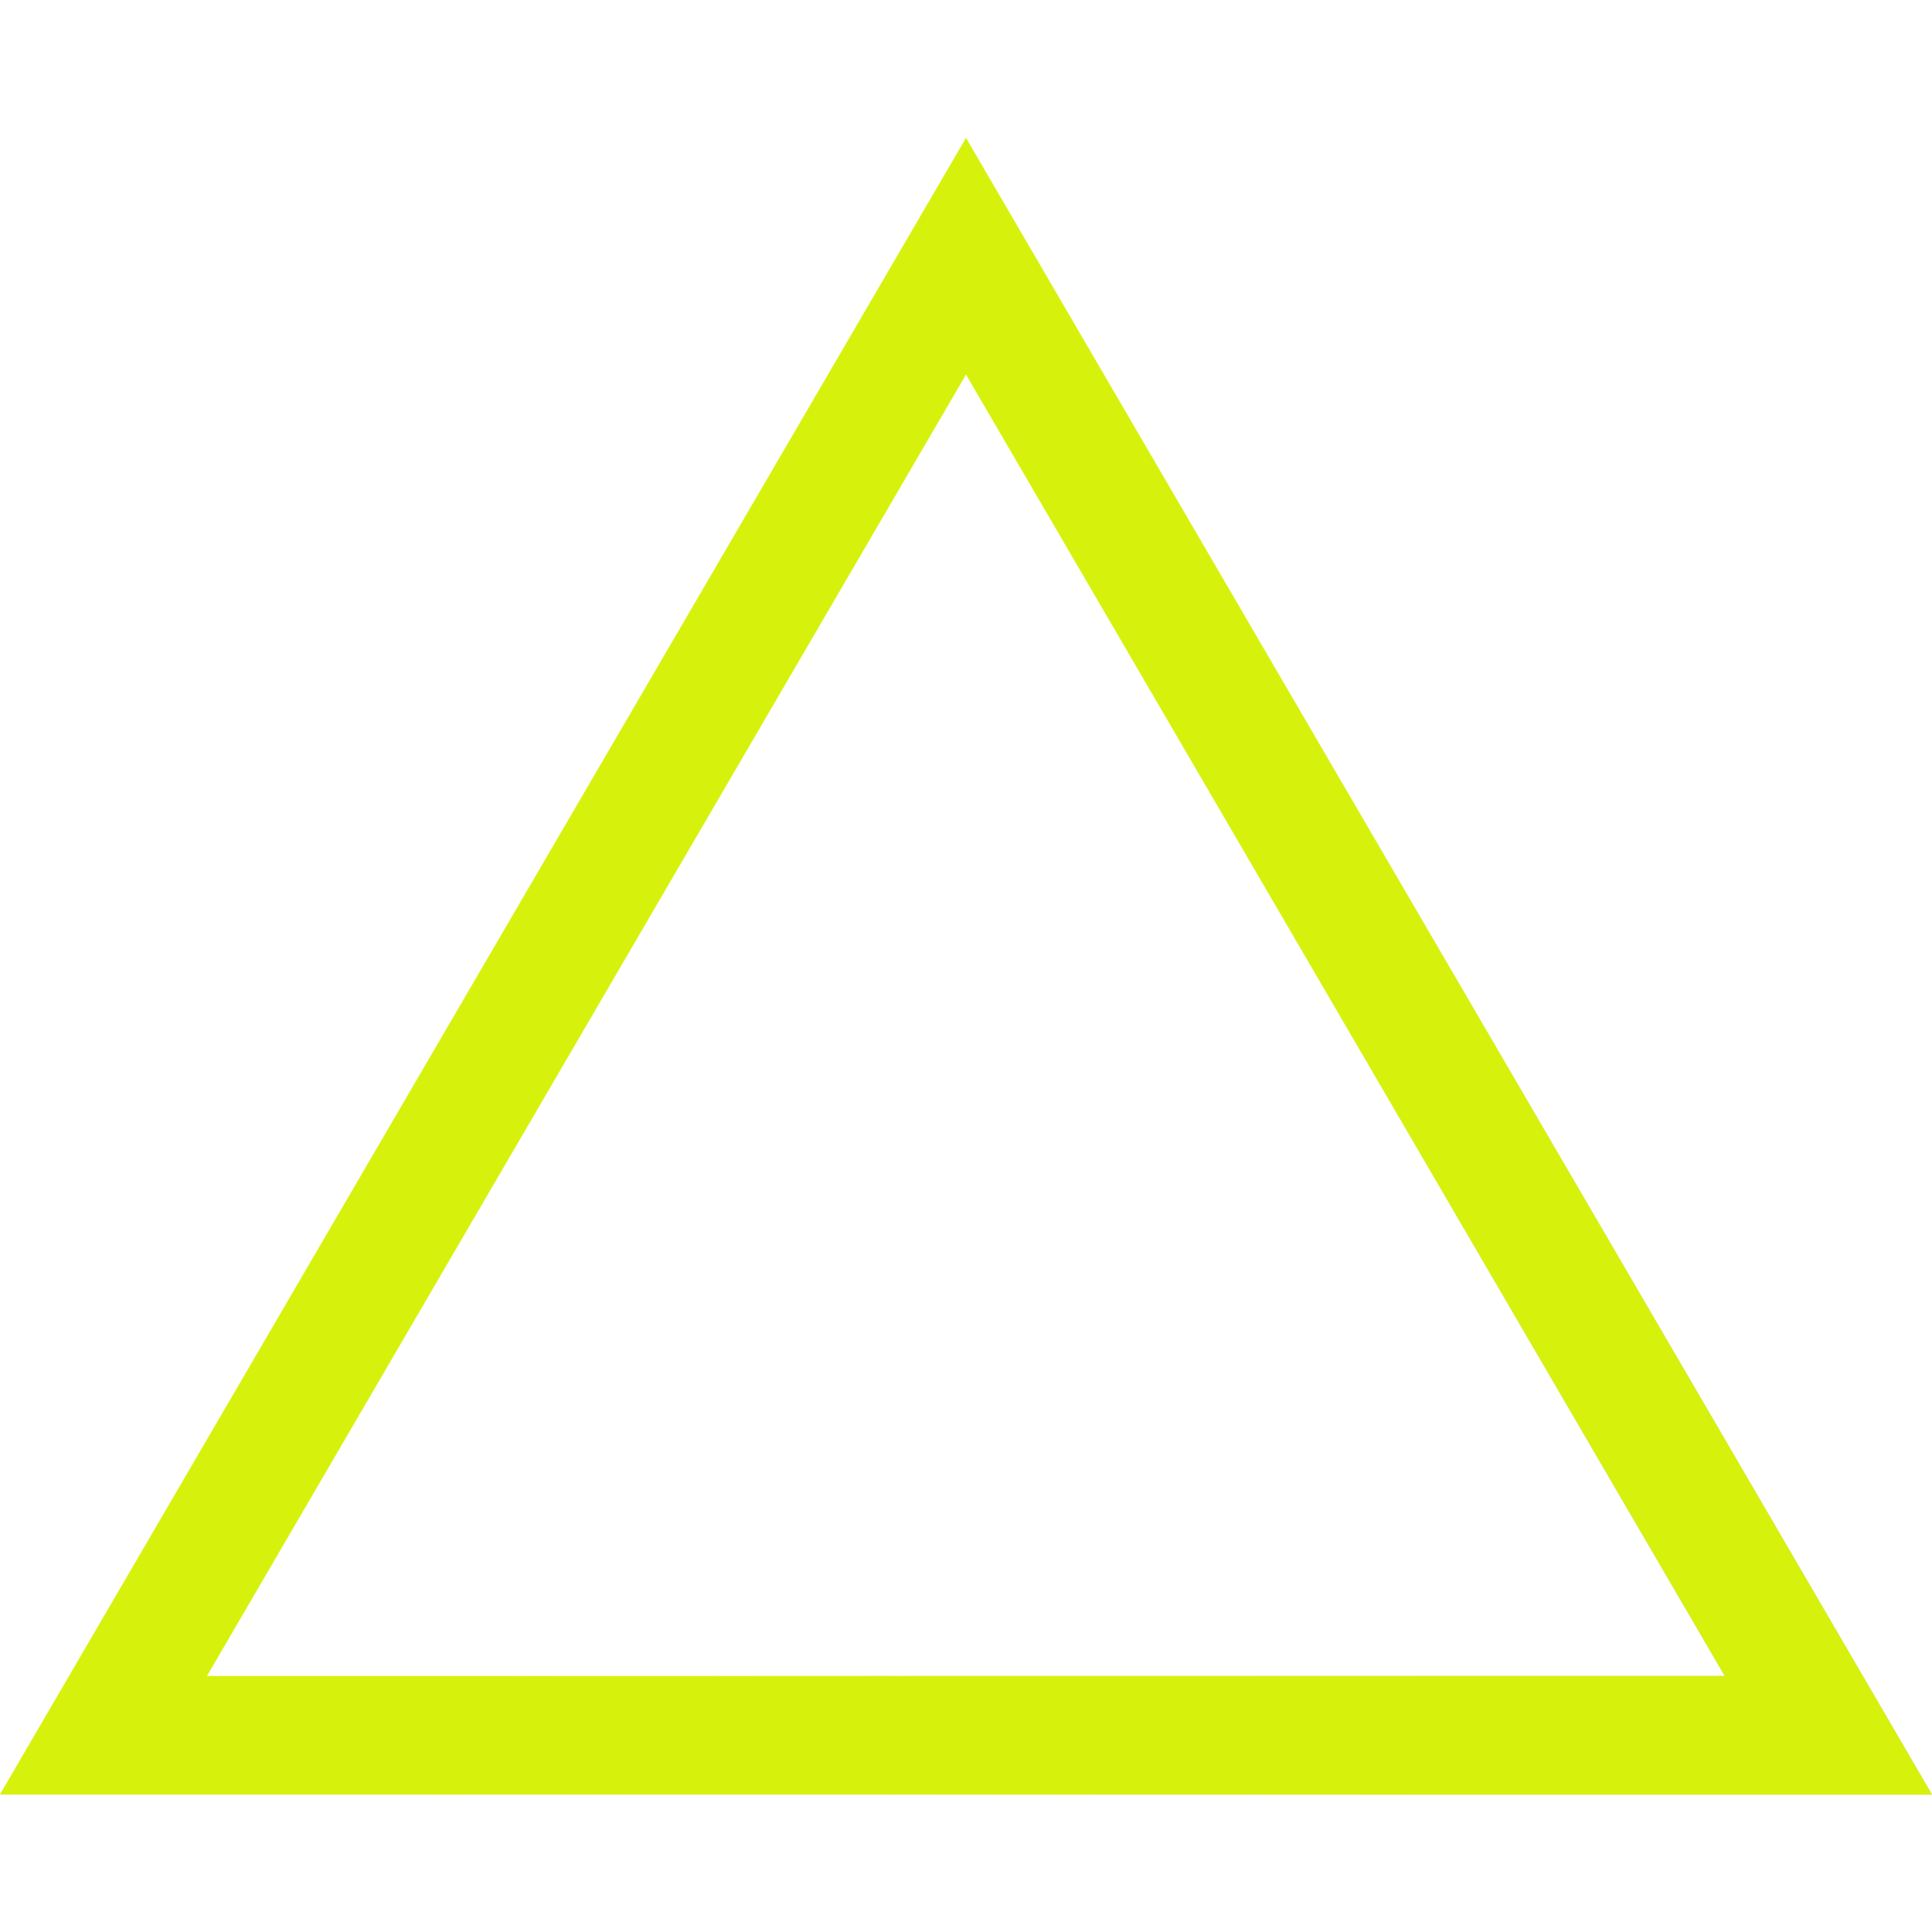 <?xml version="1.0" encoding="UTF-8"?>
<svg id="_レイヤー_1" data-name="レイヤー 1" xmlns="http://www.w3.org/2000/svg" xmlns:xlink="http://www.w3.org/1999/xlink" viewBox="0 0 80 80.01">
  <defs>
    <style>
      .cls-1 {
        fill: #d6f20c;
      }

      .cls-2 {
        fill: url(#_新規グラデーションスウォッチ);
      }
    </style>
    <linearGradient id="_新規グラデーションスウォッチ" data-name="新規グラデーションスウォッチ" x1="25.39" y1="42.92" x2="74.5" y2="69.45" gradientUnits="userSpaceOnUse">
      <stop offset=".12" stop-color="#b9b9b9" stop-opacity="0"/>
      <stop offset=".82" stop-color="#646464" stop-opacity=".4"/>
    </linearGradient>
  </defs>
  <path class="cls-2" d="M0,74.3L40,5.71l40,68.6H0ZM40,15.51L8.57,69.4h62.85S40,15.51,40,15.51Z"/>
  <path class="cls-1" d="M0,74.3L40,5.71l40,68.6H0ZM40,15.51L8.57,69.4h62.85S40,15.51,40,15.51Z"/>
</svg>